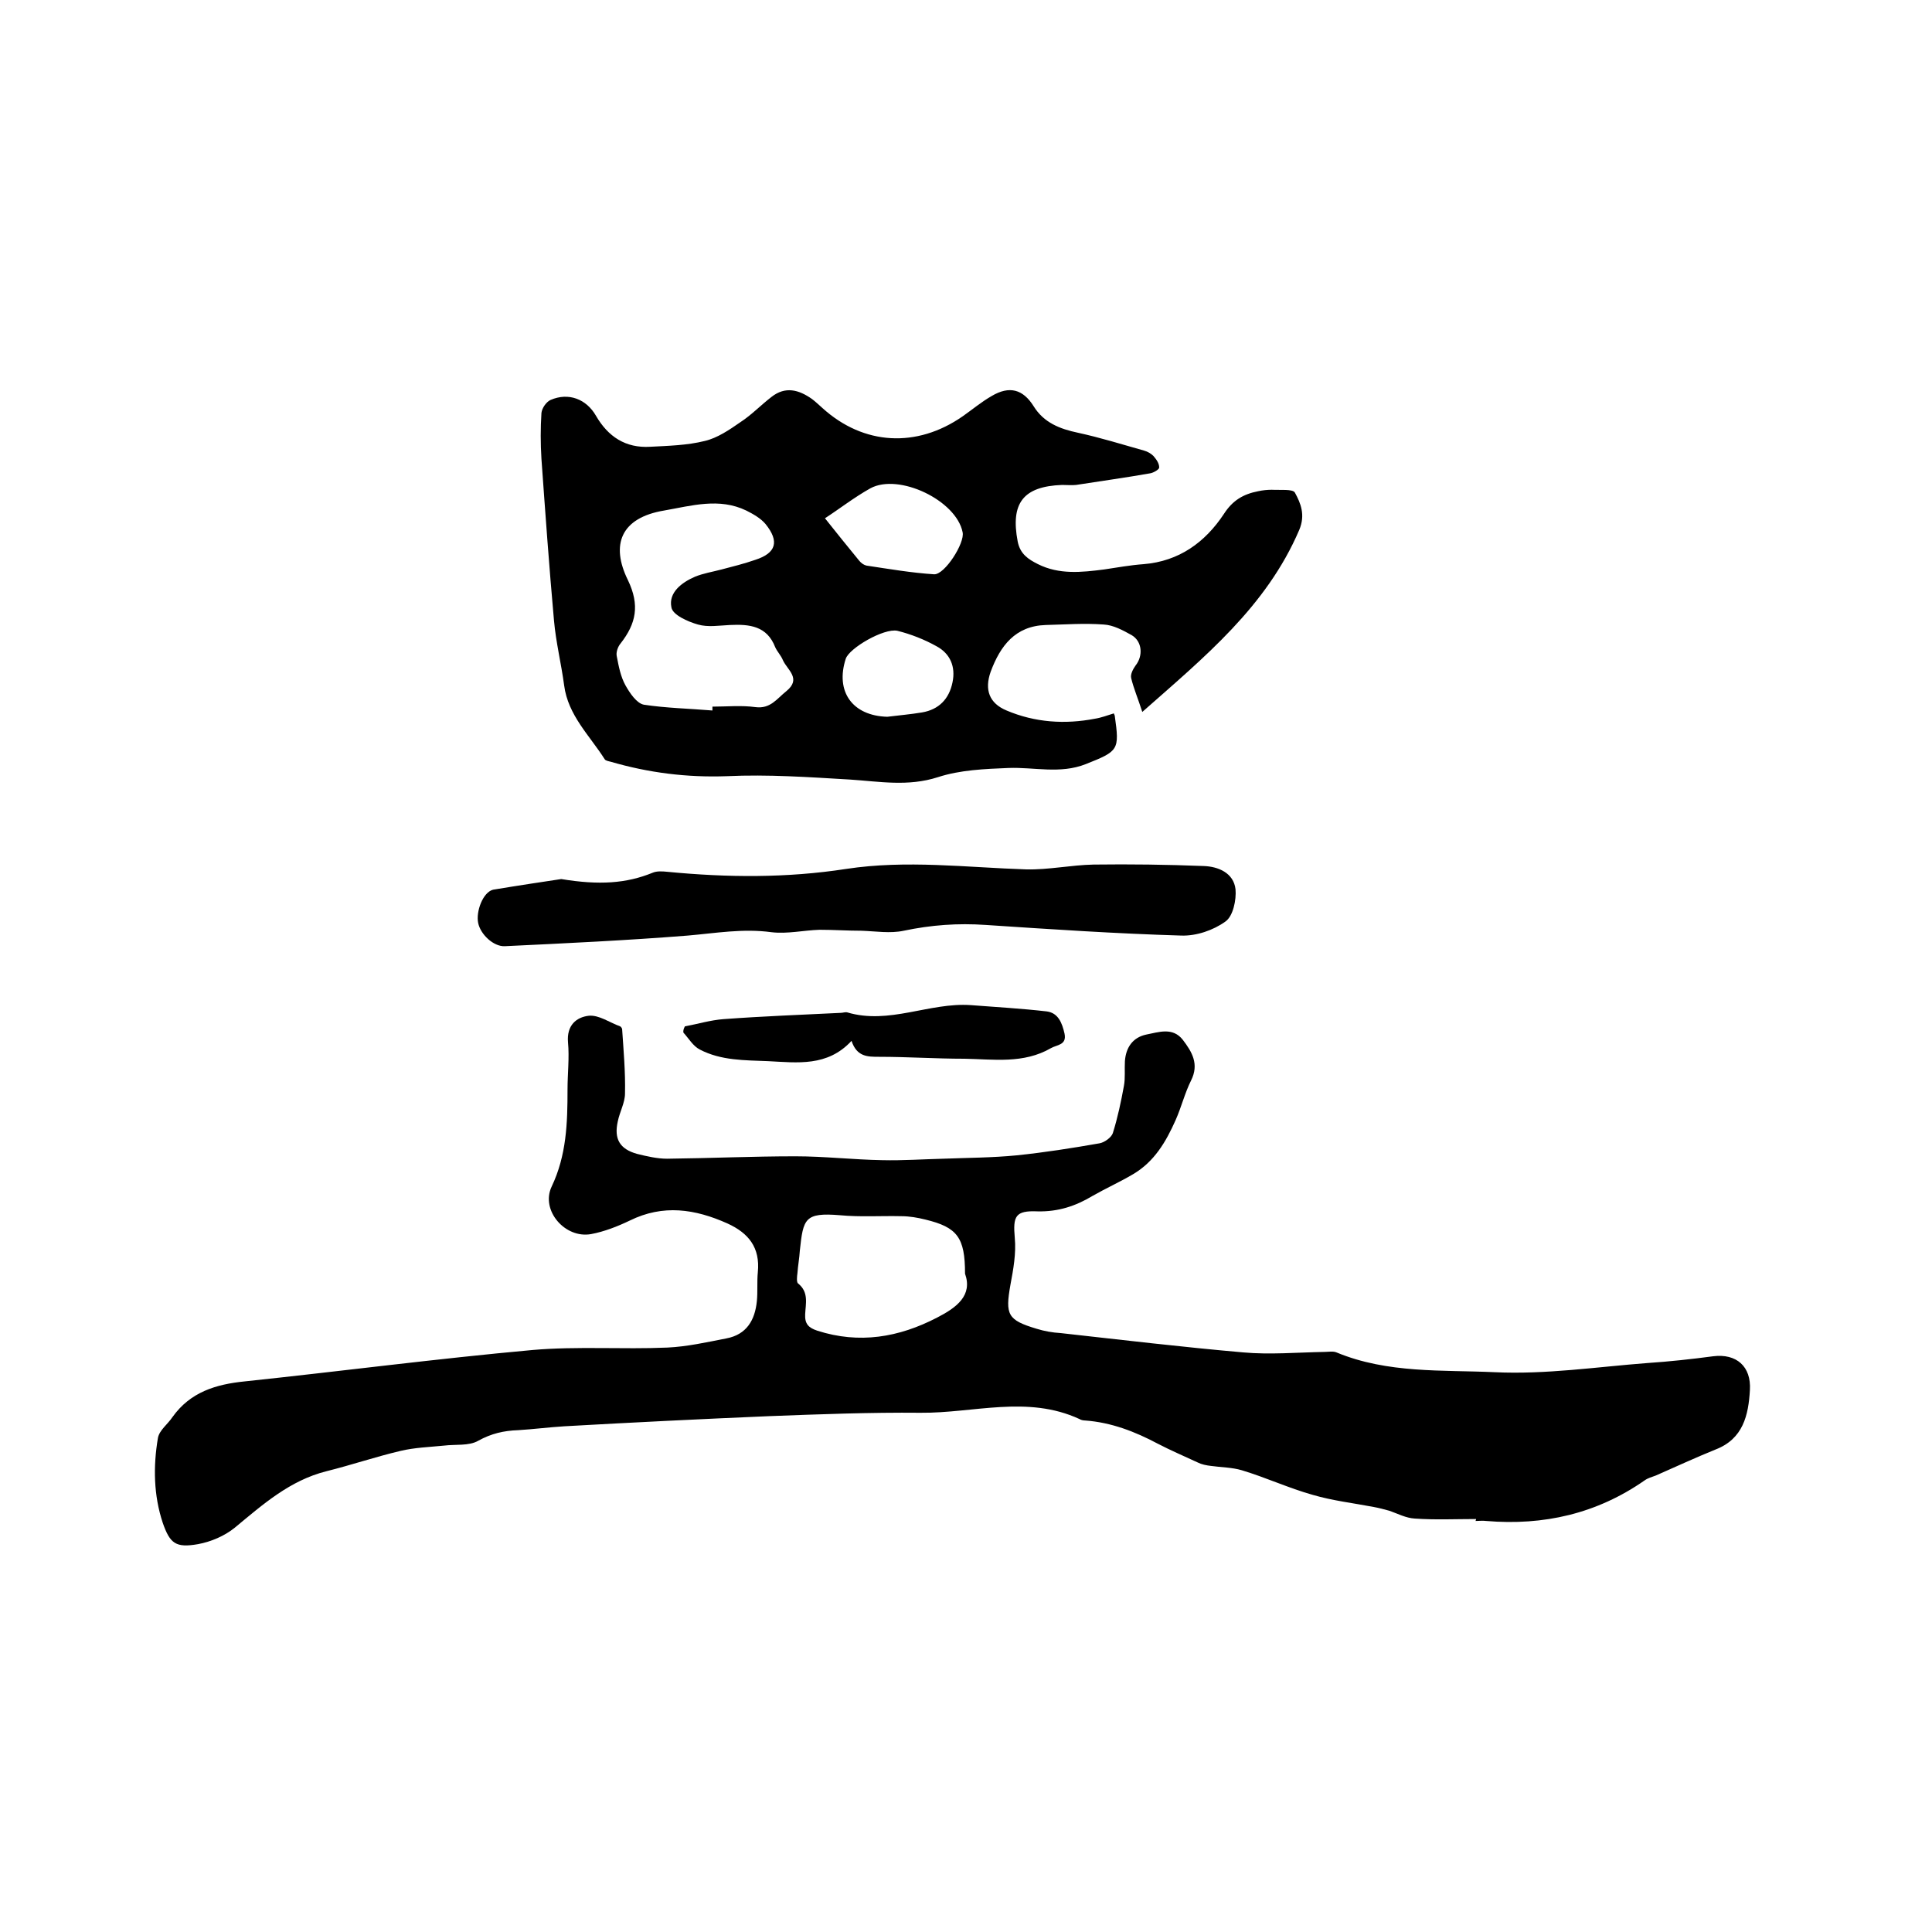 <svg enable-background="new 0 0 400 400" viewBox="0 0 400 400" xmlns="http://www.w3.org/2000/svg"><path d="m305.6 314.5c-4.2 0-8.5.2-12.7-.1-1.8-.1-3.5-1-5.2-1.6-1.1-.3-2.2-.6-3.3-.8-4.2-.8-8.5-1.3-12.6-2.5-5-1.4-9.7-3.6-14.7-5.1-2-.6-4.3-.6-6.4-.9-.9-.1-1.9-.3-2.7-.7-2.8-1.3-5.6-2.5-8.3-3.9-4.7-2.5-9.6-4.4-15-4.8-.4 0-.9-.1-1.2-.3-10.8-5-21.9-1.2-32.9-1.3-10.4-.1-20.9.3-31.4.7-14.1.6-28.3 1.3-42.4 2.1-3.2.2-6.3.6-9.5.8-3 .1-5.6.7-8.3 2.2-1.9 1.1-4.7.7-7.1 1-3 .3-6.1.4-9 1.1-5.1 1.2-10.1 2.9-15.3 4.2-7.6 1.9-13.2 6.9-19 11.7-2.1 1.7-4.9 2.9-7.6 3.4-4.6.8-5.8-.1-7.3-4.4-1.9-5.7-2-11.7-1-17.6.3-1.6 2-2.8 3-4.3 3.7-5.2 9-6.8 15-7.4 19.9-2.1 39.7-4.7 59.6-6.5 9.2-.8 18.6-.1 27.9-.5 4.1-.2 8.1-1.1 12.2-1.9 4.2-.8 5.9-3.8 6.3-7.7.2-2 0-4 .2-6 .5-5.1-1.9-8.1-6.3-10.1-6.7-3-13.3-4-20.2-.6-2.5 1.2-5.3 2.3-8 2.8-5.4 1-10.5-4.9-8.2-9.8 3.1-6.5 3.3-13.2 3.3-20.1 0-3.3.4-6.6.1-9.8-.3-3.5 1.7-5.2 4.3-5.5 2.1-.2 4.3 1.4 6.5 2.2.2.1.3.3.4.5.3 4.5.7 8.9.6 13.4 0 1.9-1.1 3.8-1.5 5.8-.8 3.6.4 5.7 4 6.7 2 .5 4.2 1 6.2 1 8.9-.1 17.7-.5 26.6-.5 6 0 12 .7 18 .8 4.2.1 8.4-.2 12.6-.3 5.1-.2 10.1-.2 15.2-.7 5.8-.6 11.5-1.5 17.2-2.5 1-.2 2.4-1.2 2.7-2.1 1-3.2 1.7-6.5 2.3-9.8.3-1.6.1-3.4.2-5.1.2-2.8 1.6-4.9 4.4-5.5 2.6-.5 5.5-1.6 7.6 1.1 1.9 2.5 3.4 5 1.7 8.4-1.3 2.6-2 5.5-3.2 8.2-2 4.5-4.4 8.6-8.8 11.2-2.7 1.6-5.6 2.9-8.4 4.5-3.5 2.1-7.1 3.3-11.4 3.2-4.6-.2-5.1 1-4.7 5.5.3 3.2-.3 6.5-.9 9.7-1.1 6.2-.6 7.3 5.4 9.1 1.6.5 3.3.8 5 .9 12.6 1.4 25.2 2.9 37.8 4 5.5.5 11.2 0 16.8-.1.8 0 1.8-.2 2.5.1 10.6 4.4 21.9 3.6 32.8 4.1 10.5.5 21.1-1.1 31.6-1.9 4.5-.3 9.1-.8 13.6-1.4 4.8-.6 7.9 2.1 7.6 7-.3 5.2-1.4 10.1-7.1 12.3-4.2 1.7-8.3 3.6-12.4 5.4-.8.3-1.6.5-2.3 1-9.9 6.9-20.9 9.4-32.8 8.4-.7-.1-1.5 0-2.2 0 .1-.3.1-.3.1-.4zm-105.8-50.8c0-7.5-1.6-9.6-8.2-11.2-1.6-.4-3.3-.7-5-.7-4.2-.1-8.5.2-12.7-.2-7.3-.6-7.6.7-8.3 7.3-.1 1.6-.4 3.2-.5 4.7-.1.7-.2 1.8.1 2.1 2.3 1.8 1.6 4.2 1.5 6.4-.1 2 .7 2.8 2.5 3.4 8.7 2.8 16.9 1.4 24.8-2.7 4.1-2.1 7.4-4.6 5.8-9.1z"/><path d="m236.5 147.4c-.9-2.8-1.8-4.9-2.3-7-.2-.8.4-1.9.9-2.6 1.6-2 1.4-5-.8-6.3-1.8-1-3.8-2.1-5.8-2.2-4-.3-8 0-12 .1-6.3.2-9.4 4.3-11.4 9.7-1.3 3.7-.3 6.5 3.3 8 5.9 2.5 12.1 2.9 18.3 1.7 1.3-.2 2.6-.7 3.9-1.1.1.3.2.4.2.5 1 7.1.8 7.3-6 10-5.3 2.1-10.7.6-16 .8-4.9.2-10 .4-14.6 1.9-6.2 2-12.1.9-18.2.5-8.5-.5-17-1.1-25.5-.7-8.3.3-16.2-.7-24.1-3-.4-.1-1-.2-1.2-.5-3.1-4.9-7.6-9.1-8.4-15.3-.6-4.5-1.7-8.9-2.1-13.4-1-11.1-1.8-22.3-2.6-33.5-.2-3.2-.2-6.4 0-9.5.1-1 1-2.3 1.9-2.7 3.7-1.6 7.4-.2 9.4 3.3 2.5 4.3 6.1 6.7 11.2 6.4 3.8-.2 7.7-.3 11.3-1.2 2.6-.6 5.1-2.3 7.4-3.9 2.3-1.5 4.2-3.5 6.4-5.2 2.9-2.3 5.7-1.5 8.4.4.8.6 1.4 1.2 2.2 1.9 8.5 7.7 19.5 8.3 29 1.7 2-1.4 3.9-3 6-4.2 3.7-2.2 6.5-1.4 8.7 2.1 2.1 3.4 5.4 4.7 9.2 5.5 4.6 1 9.1 2.4 13.7 3.7.7.2 1.4.6 1.9 1.1.6.7 1.2 1.5 1.2 2.4 0 .4-1.2 1.1-1.9 1.2-5.1.9-10.2 1.6-15.3 2.4-.9.1-1.9 0-2.9 0-8.1.3-10.7 3.8-9.2 11.7.5 2.6 2.2 3.7 4.2 4.7 4.4 2.2 9 1.7 13.7 1.1 2.7-.4 5.4-.9 8.2-1.1 7.3-.6 12.7-4.5 16.6-10.4 1.8-2.8 4-4.1 7.1-4.7.9-.2 1.9-.3 2.8-.3 1.7.1 4.4-.2 4.8.6 1.2 2.2 2.2 4.6.9 7.7-6.8 15.9-19.6 26.3-32.5 37.7zm-89-.3c0-.3 0-.5 0-.8 3 0 6-.3 8.9.1 3.1.4 4.4-1.7 6.4-3.3 3.2-2.6.2-4.4-.7-6.4-.4-1-1.2-1.8-1.6-2.7-1.7-4.4-5.3-4.8-9.4-4.6-2.2.1-4.5.5-6.6-.1s-5.3-2-5.5-3.6c-.6-3 2.1-5.1 4.9-6.3 1.7-.7 3.6-1 5.5-1.5 2.3-.6 4.7-1.2 7-2 4.3-1.4 5-3.8 2.1-7.4-1-1.2-2.6-2.1-4-2.8-5.6-2.7-11.3-1-17 0-9 1.5-11.1 7.1-7.5 14.4 2.5 5.2 1.7 9-1.5 13.1-.6.7-1 1.9-.8 2.7.4 2.1.8 4.2 1.8 6 .9 1.6 2.3 3.7 3.8 4 4.6.7 9.4.8 14.2 1.2zm23.3-39.8c2.4 3 4.7 5.9 7.1 8.8.4.5 1 .9 1.5 1 4.7.7 9.3 1.5 14 1.8 2.2.1 6.4-6.5 5.9-8.7-1.3-6.6-13.2-12.3-19.1-9.1-3.4 1.9-6.6 4.4-9.4 6.2zm12.9 41.1c2.4-.3 4.8-.5 7.2-.9 3.5-.6 5.6-2.8 6.3-6.2.7-3.3-.5-6-3.3-7.5-2.5-1.4-5.3-2.5-8.1-3.2-2.8-.6-10 3.6-10.7 5.8-2.2 6.8 1.4 11.8 8.6 12z"/><path d="m116.2 182c7.9 1.3 13.5.9 18.9-1.3.9-.4 2.1-.3 3.1-.2 12.4 1.2 24.7 1.3 37-.6 12.5-1.9 24.9-.3 37.3.1 4.6.1 9.2-.9 13.9-1 7.6-.1 15.2 0 22.8.3 3 .1 6.2 1.4 6.6 4.8.2 2.2-.5 5.6-2.1 6.7-2.5 1.8-6 3-9.1 2.9-13.5-.4-27-1.3-40.5-2.2-5.8-.4-11.3 0-17 1.2-2.8.6-5.8.1-8.7 0-2.9 0-5.8-.2-8.7-.2-3.3.1-6.7.9-10 .5-5.9-.8-11.5.2-17.3.7-12.6 1-25.3 1.6-37.9 2.2-2.3.1-5-2.4-5.5-4.8s1-6.4 3.1-6.9c5.4-.9 10.8-1.7 14.1-2.2z"/><path d="m141.8 212.5c2.7-.5 5.3-1.3 8-1.5 8.1-.6 16.2-.9 24.3-1.3.4 0 .9-.2 1.3-.1 8.7 2.6 17-2.1 25.6-1.5 5.2.4 10.5.7 15.7 1.3 2.4.3 3.2 2.4 3.7 4.6.5 2.4-1.6 2.3-2.8 3-5.7 3.3-11.9 2.3-17.9 2.2-5.9 0-11.8-.4-17.7-.4-2.4 0-4.6 0-5.7-3.3-5 5.4-11.2 4.5-17.3 4.2-4.8-.2-9.7-.1-14.1-2.4-1.4-.7-2.3-2.3-3.4-3.5-.1-.5.1-.9.3-1.3z"/></svg>